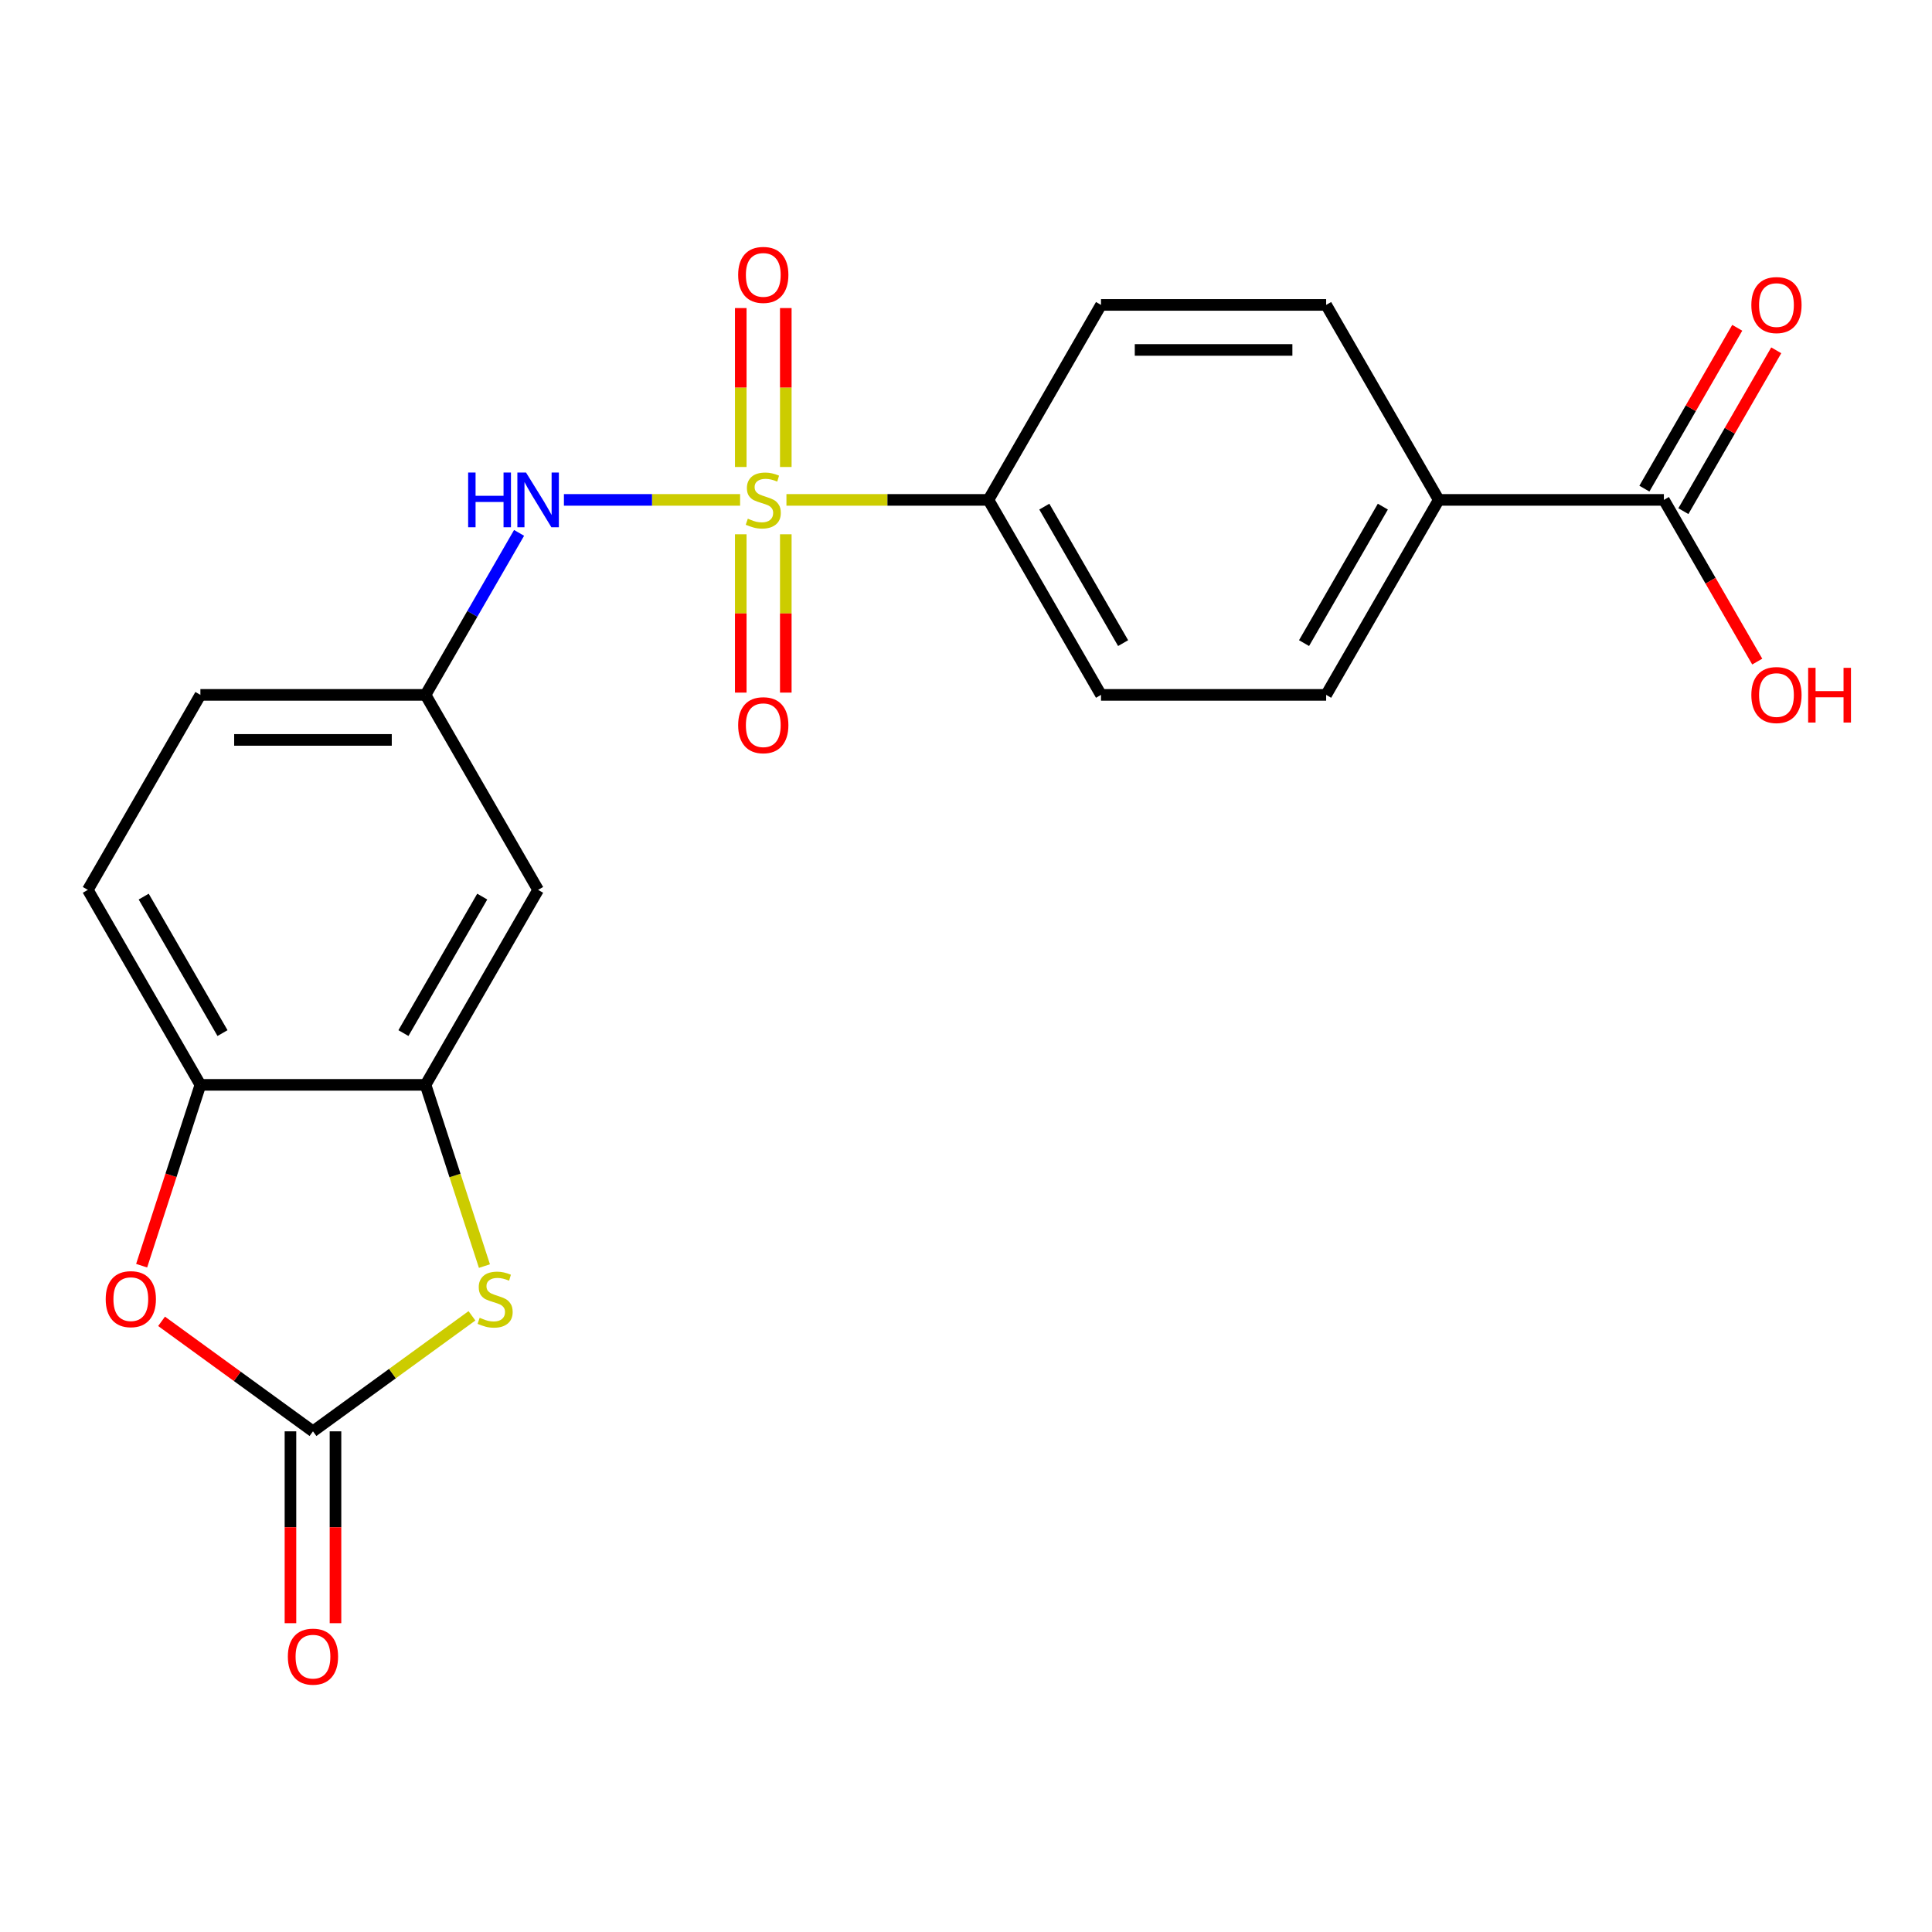 <?xml version='1.0' encoding='iso-8859-1'?>
<svg version='1.1' baseProfile='full'
              xmlns='http://www.w3.org/2000/svg'
                      xmlns:rdkit='http://www.rdkit.org/xml'
                      xmlns:xlink='http://www.w3.org/1999/xlink'
                  xml:space='preserve'
width='1000px' height='1000px' viewBox='0 0 1000 1000'>
<!-- END OF HEADER -->
<rect style='opacity:1.0;fill:#FFFFFF;stroke:none' width='1000' height='1000' x='0' y='0'> </rect>
<path class='bond-4' d='M 383.076,258.745 L 337.481,258.745' style='fill:none;fill-rule:evenodd;stroke:#CCCC00;stroke-width:6px;stroke-linecap:butt;stroke-linejoin:miter;stroke-opacity:1' />
<path class='bond-4' d='M 337.481,258.745 L 291.885,258.745' style='fill:none;fill-rule:evenodd;stroke:#0000FF;stroke-width:6px;stroke-linecap:butt;stroke-linejoin:miter;stroke-opacity:1' />
<path class='bond-6' d='M 407.063,258.745 L 459.336,258.745' style='fill:none;fill-rule:evenodd;stroke:#CCCC00;stroke-width:6px;stroke-linecap:butt;stroke-linejoin:miter;stroke-opacity:1' />
<path class='bond-6' d='M 459.336,258.745 L 511.608,258.745' style='fill:none;fill-rule:evenodd;stroke:#000000;stroke-width:6px;stroke-linecap:butt;stroke-linejoin:miter;stroke-opacity:1' />
<path class='bond-9' d='M 383.416,276.538 L 383.416,317.517' style='fill:none;fill-rule:evenodd;stroke:#CCCC00;stroke-width:6px;stroke-linecap:butt;stroke-linejoin:miter;stroke-opacity:1' />
<path class='bond-9' d='M 383.416,317.517 L 383.416,358.495' style='fill:none;fill-rule:evenodd;stroke:#FF0000;stroke-width:6px;stroke-linecap:butt;stroke-linejoin:miter;stroke-opacity:1' />
<path class='bond-9' d='M 406.724,276.538 L 406.724,317.517' style='fill:none;fill-rule:evenodd;stroke:#CCCC00;stroke-width:6px;stroke-linecap:butt;stroke-linejoin:miter;stroke-opacity:1' />
<path class='bond-9' d='M 406.724,317.517 L 406.724,358.495' style='fill:none;fill-rule:evenodd;stroke:#FF0000;stroke-width:6px;stroke-linecap:butt;stroke-linejoin:miter;stroke-opacity:1' />
<path class='bond-10' d='M 406.724,241.712 L 406.724,200.583' style='fill:none;fill-rule:evenodd;stroke:#CCCC00;stroke-width:6px;stroke-linecap:butt;stroke-linejoin:miter;stroke-opacity:1' />
<path class='bond-10' d='M 406.724,200.583 L 406.724,159.454' style='fill:none;fill-rule:evenodd;stroke:#FF0000;stroke-width:6px;stroke-linecap:butt;stroke-linejoin:miter;stroke-opacity:1' />
<path class='bond-10' d='M 383.416,241.712 L 383.416,200.583' style='fill:none;fill-rule:evenodd;stroke:#CCCC00;stroke-width:6px;stroke-linecap:butt;stroke-linejoin:miter;stroke-opacity:1' />
<path class='bond-10' d='M 383.416,200.583 L 383.416,159.454' style='fill:none;fill-rule:evenodd;stroke:#FF0000;stroke-width:6px;stroke-linecap:butt;stroke-linejoin:miter;stroke-opacity:1' />
<path class='bond-0' d='M 161.993,740.855 L 203.137,710.962' style='fill:none;fill-rule:evenodd;stroke:#000000;stroke-width:6px;stroke-linecap:butt;stroke-linejoin:miter;stroke-opacity:1' />
<path class='bond-0' d='M 203.137,710.962 L 244.281,681.069' style='fill:none;fill-rule:evenodd;stroke:#CCCC00;stroke-width:6px;stroke-linecap:butt;stroke-linejoin:miter;stroke-opacity:1' />
<path class='bond-13' d='M 150.339,740.855 L 150.339,790.507' style='fill:none;fill-rule:evenodd;stroke:#000000;stroke-width:6px;stroke-linecap:butt;stroke-linejoin:miter;stroke-opacity:1' />
<path class='bond-13' d='M 150.339,790.507 L 150.339,840.16' style='fill:none;fill-rule:evenodd;stroke:#FF0000;stroke-width:6px;stroke-linecap:butt;stroke-linejoin:miter;stroke-opacity:1' />
<path class='bond-13' d='M 173.647,740.855 L 173.647,790.507' style='fill:none;fill-rule:evenodd;stroke:#000000;stroke-width:6px;stroke-linecap:butt;stroke-linejoin:miter;stroke-opacity:1' />
<path class='bond-13' d='M 173.647,790.507 L 173.647,840.16' style='fill:none;fill-rule:evenodd;stroke:#FF0000;stroke-width:6px;stroke-linecap:butt;stroke-linejoin:miter;stroke-opacity:1' />
<path class='bond-24' d='M 161.993,740.855 L 122.809,712.386' style='fill:none;fill-rule:evenodd;stroke:#000000;stroke-width:6px;stroke-linecap:butt;stroke-linejoin:miter;stroke-opacity:1' />
<path class='bond-24' d='M 122.809,712.386 L 83.625,683.917' style='fill:none;fill-rule:evenodd;stroke:#FF0000;stroke-width:6px;stroke-linecap:butt;stroke-linejoin:miter;stroke-opacity:1' />
<path class='bond-1' d='M 250.74,655.322 L 235.501,608.421' style='fill:none;fill-rule:evenodd;stroke:#CCCC00;stroke-width:6px;stroke-linecap:butt;stroke-linejoin:miter;stroke-opacity:1' />
<path class='bond-1' d='M 235.501,608.421 L 220.262,561.521' style='fill:none;fill-rule:evenodd;stroke:#000000;stroke-width:6px;stroke-linecap:butt;stroke-linejoin:miter;stroke-opacity:1' />
<path class='bond-2' d='M 73.311,655.122 L 88.517,608.321' style='fill:none;fill-rule:evenodd;stroke:#FF0000;stroke-width:6px;stroke-linecap:butt;stroke-linejoin:miter;stroke-opacity:1' />
<path class='bond-2' d='M 88.517,608.321 L 103.724,561.521' style='fill:none;fill-rule:evenodd;stroke:#000000;stroke-width:6px;stroke-linecap:butt;stroke-linejoin:miter;stroke-opacity:1' />
<path class='bond-3' d='M 220.262,561.521 L 278.531,460.596' style='fill:none;fill-rule:evenodd;stroke:#000000;stroke-width:6px;stroke-linecap:butt;stroke-linejoin:miter;stroke-opacity:1' />
<path class='bond-3' d='M 208.818,534.728 L 249.606,464.08' style='fill:none;fill-rule:evenodd;stroke:#000000;stroke-width:6px;stroke-linecap:butt;stroke-linejoin:miter;stroke-opacity:1' />
<path class='bond-23' d='M 220.262,561.521 L 103.724,561.521' style='fill:none;fill-rule:evenodd;stroke:#000000;stroke-width:6px;stroke-linecap:butt;stroke-linejoin:miter;stroke-opacity:1' />
<path class='bond-11' d='M 268.674,275.818 L 244.468,317.744' style='fill:none;fill-rule:evenodd;stroke:#0000FF;stroke-width:6px;stroke-linecap:butt;stroke-linejoin:miter;stroke-opacity:1' />
<path class='bond-11' d='M 244.468,317.744 L 220.262,359.67' style='fill:none;fill-rule:evenodd;stroke:#000000;stroke-width:6px;stroke-linecap:butt;stroke-linejoin:miter;stroke-opacity:1' />
<path class='bond-5' d='M 103.724,561.521 L 45.455,460.596' style='fill:none;fill-rule:evenodd;stroke:#000000;stroke-width:6px;stroke-linecap:butt;stroke-linejoin:miter;stroke-opacity:1' />
<path class='bond-5' d='M 115.168,534.728 L 74.38,464.08' style='fill:none;fill-rule:evenodd;stroke:#000000;stroke-width:6px;stroke-linecap:butt;stroke-linejoin:miter;stroke-opacity:1' />
<path class='bond-16' d='M 511.608,258.745 L 569.878,157.82' style='fill:none;fill-rule:evenodd;stroke:#000000;stroke-width:6px;stroke-linecap:butt;stroke-linejoin:miter;stroke-opacity:1' />
<path class='bond-17' d='M 511.608,258.745 L 569.878,359.67' style='fill:none;fill-rule:evenodd;stroke:#000000;stroke-width:6px;stroke-linecap:butt;stroke-linejoin:miter;stroke-opacity:1' />
<path class='bond-17' d='M 540.534,262.23 L 581.322,332.878' style='fill:none;fill-rule:evenodd;stroke:#000000;stroke-width:6px;stroke-linecap:butt;stroke-linejoin:miter;stroke-opacity:1' />
<path class='bond-7' d='M 861.224,258.745 L 744.685,258.745' style='fill:none;fill-rule:evenodd;stroke:#000000;stroke-width:6px;stroke-linecap:butt;stroke-linejoin:miter;stroke-opacity:1' />
<path class='bond-14' d='M 871.316,264.572 L 895.349,222.946' style='fill:none;fill-rule:evenodd;stroke:#000000;stroke-width:6px;stroke-linecap:butt;stroke-linejoin:miter;stroke-opacity:1' />
<path class='bond-14' d='M 895.349,222.946 L 919.382,181.32' style='fill:none;fill-rule:evenodd;stroke:#FF0000;stroke-width:6px;stroke-linecap:butt;stroke-linejoin:miter;stroke-opacity:1' />
<path class='bond-14' d='M 851.131,252.918 L 875.164,211.292' style='fill:none;fill-rule:evenodd;stroke:#000000;stroke-width:6px;stroke-linecap:butt;stroke-linejoin:miter;stroke-opacity:1' />
<path class='bond-14' d='M 875.164,211.292 L 899.197,169.666' style='fill:none;fill-rule:evenodd;stroke:#FF0000;stroke-width:6px;stroke-linecap:butt;stroke-linejoin:miter;stroke-opacity:1' />
<path class='bond-20' d='M 861.224,258.745 L 885.383,300.591' style='fill:none;fill-rule:evenodd;stroke:#000000;stroke-width:6px;stroke-linecap:butt;stroke-linejoin:miter;stroke-opacity:1' />
<path class='bond-20' d='M 885.383,300.591 L 909.543,342.437' style='fill:none;fill-rule:evenodd;stroke:#FF0000;stroke-width:6px;stroke-linecap:butt;stroke-linejoin:miter;stroke-opacity:1' />
<path class='bond-8' d='M 278.531,460.596 L 220.262,359.67' style='fill:none;fill-rule:evenodd;stroke:#000000;stroke-width:6px;stroke-linecap:butt;stroke-linejoin:miter;stroke-opacity:1' />
<path class='bond-21' d='M 220.262,359.67 L 103.724,359.67' style='fill:none;fill-rule:evenodd;stroke:#000000;stroke-width:6px;stroke-linecap:butt;stroke-linejoin:miter;stroke-opacity:1' />
<path class='bond-21' d='M 202.781,382.978 L 121.205,382.978' style='fill:none;fill-rule:evenodd;stroke:#000000;stroke-width:6px;stroke-linecap:butt;stroke-linejoin:miter;stroke-opacity:1' />
<path class='bond-12' d='M 744.685,258.745 L 686.416,359.67' style='fill:none;fill-rule:evenodd;stroke:#000000;stroke-width:6px;stroke-linecap:butt;stroke-linejoin:miter;stroke-opacity:1' />
<path class='bond-12' d='M 715.76,262.23 L 674.971,332.878' style='fill:none;fill-rule:evenodd;stroke:#000000;stroke-width:6px;stroke-linecap:butt;stroke-linejoin:miter;stroke-opacity:1' />
<path class='bond-22' d='M 744.685,258.745 L 686.416,157.82' style='fill:none;fill-rule:evenodd;stroke:#000000;stroke-width:6px;stroke-linecap:butt;stroke-linejoin:miter;stroke-opacity:1' />
<path class='bond-15' d='M 45.455,460.596 L 103.724,359.67' style='fill:none;fill-rule:evenodd;stroke:#000000;stroke-width:6px;stroke-linecap:butt;stroke-linejoin:miter;stroke-opacity:1' />
<path class='bond-18' d='M 569.878,157.82 L 686.416,157.82' style='fill:none;fill-rule:evenodd;stroke:#000000;stroke-width:6px;stroke-linecap:butt;stroke-linejoin:miter;stroke-opacity:1' />
<path class='bond-18' d='M 587.358,181.127 L 668.935,181.127' style='fill:none;fill-rule:evenodd;stroke:#000000;stroke-width:6px;stroke-linecap:butt;stroke-linejoin:miter;stroke-opacity:1' />
<path class='bond-19' d='M 569.878,359.67 L 686.416,359.67' style='fill:none;fill-rule:evenodd;stroke:#000000;stroke-width:6px;stroke-linecap:butt;stroke-linejoin:miter;stroke-opacity:1' />
<path  class='atom-0' d='M 387.07 268.465
Q 387.39 268.585, 388.71 269.145
Q 390.03 269.705, 391.47 270.065
Q 392.95 270.385, 394.39 270.385
Q 397.07 270.385, 398.63 269.105
Q 400.19 267.785, 400.19 265.505
Q 400.19 263.945, 399.39 262.985
Q 398.63 262.025, 397.43 261.505
Q 396.23 260.985, 394.23 260.385
Q 391.71 259.625, 390.19 258.905
Q 388.71 258.185, 387.63 256.665
Q 386.59 255.145, 386.59 252.585
Q 386.59 249.025, 388.99 246.825
Q 391.43 244.625, 396.23 244.625
Q 399.51 244.625, 403.23 246.185
L 402.31 249.265
Q 398.91 247.865, 396.35 247.865
Q 393.59 247.865, 392.07 249.025
Q 390.55 250.145, 390.59 252.105
Q 390.59 253.625, 391.35 254.545
Q 392.15 255.465, 393.27 255.985
Q 394.43 256.505, 396.35 257.105
Q 398.91 257.905, 400.43 258.705
Q 401.95 259.505, 403.03 261.145
Q 404.15 262.745, 404.15 265.505
Q 404.15 269.425, 401.51 271.545
Q 398.91 273.625, 394.55 273.625
Q 392.03 273.625, 390.11 273.065
Q 388.23 272.545, 385.99 271.625
L 387.07 268.465
' fill='#CCCC00'/>
<path  class='atom-2' d='M 248.275 682.075
Q 248.595 682.195, 249.915 682.755
Q 251.235 683.315, 252.675 683.675
Q 254.155 683.995, 255.595 683.995
Q 258.275 683.995, 259.835 682.715
Q 261.395 681.395, 261.395 679.115
Q 261.395 677.555, 260.595 676.595
Q 259.835 675.635, 258.635 675.115
Q 257.435 674.595, 255.435 673.995
Q 252.915 673.235, 251.395 672.515
Q 249.915 671.795, 248.835 670.275
Q 247.795 668.755, 247.795 666.195
Q 247.795 662.635, 250.195 660.435
Q 252.635 658.235, 257.435 658.235
Q 260.715 658.235, 264.435 659.795
L 263.515 662.875
Q 260.115 661.475, 257.555 661.475
Q 254.795 661.475, 253.275 662.635
Q 251.755 663.755, 251.795 665.715
Q 251.795 667.235, 252.555 668.155
Q 253.355 669.075, 254.475 669.595
Q 255.635 670.115, 257.555 670.715
Q 260.115 671.515, 261.635 672.315
Q 263.155 673.115, 264.235 674.755
Q 265.355 676.355, 265.355 679.115
Q 265.355 683.035, 262.715 685.155
Q 260.115 687.235, 255.755 687.235
Q 253.235 687.235, 251.315 686.675
Q 249.435 686.155, 247.195 685.235
L 248.275 682.075
' fill='#CCCC00'/>
<path  class='atom-3' d='M 54.711 672.435
Q 54.711 665.635, 58.071 661.835
Q 61.431 658.035, 67.711 658.035
Q 73.991 658.035, 77.351 661.835
Q 80.711 665.635, 80.711 672.435
Q 80.711 679.315, 77.311 683.235
Q 73.911 687.115, 67.711 687.115
Q 61.471 687.115, 58.071 683.235
Q 54.711 679.355, 54.711 672.435
M 67.711 683.915
Q 72.031 683.915, 74.351 681.035
Q 76.711 678.115, 76.711 672.435
Q 76.711 666.875, 74.351 664.075
Q 72.031 661.235, 67.711 661.235
Q 63.391 661.235, 61.031 664.035
Q 58.711 666.835, 58.711 672.435
Q 58.711 678.155, 61.031 681.035
Q 63.391 683.915, 67.711 683.915
' fill='#FF0000'/>
<path  class='atom-5' d='M 242.311 244.585
L 246.151 244.585
L 246.151 256.625
L 260.631 256.625
L 260.631 244.585
L 264.471 244.585
L 264.471 272.905
L 260.631 272.905
L 260.631 259.825
L 246.151 259.825
L 246.151 272.905
L 242.311 272.905
L 242.311 244.585
' fill='#0000FF'/>
<path  class='atom-5' d='M 272.271 244.585
L 281.551 259.585
Q 282.471 261.065, 283.951 263.745
Q 285.431 266.425, 285.511 266.585
L 285.511 244.585
L 289.271 244.585
L 289.271 272.905
L 285.391 272.905
L 275.431 256.505
Q 274.271 254.585, 273.031 252.385
Q 271.831 250.185, 271.471 249.505
L 271.471 272.905
L 267.791 272.905
L 267.791 244.585
L 272.271 244.585
' fill='#0000FF'/>
<path  class='atom-10' d='M 382.07 375.363
Q 382.07 368.563, 385.43 364.763
Q 388.79 360.963, 395.07 360.963
Q 401.35 360.963, 404.71 364.763
Q 408.07 368.563, 408.07 375.363
Q 408.07 382.243, 404.67 386.163
Q 401.27 390.043, 395.07 390.043
Q 388.83 390.043, 385.43 386.163
Q 382.07 382.283, 382.07 375.363
M 395.07 386.843
Q 399.39 386.843, 401.71 383.963
Q 404.07 381.043, 404.07 375.363
Q 404.07 369.803, 401.71 367.003
Q 399.39 364.163, 395.07 364.163
Q 390.75 364.163, 388.39 366.963
Q 386.07 369.763, 386.07 375.363
Q 386.07 381.083, 388.39 383.963
Q 390.75 386.843, 395.07 386.843
' fill='#FF0000'/>
<path  class='atom-11' d='M 382.07 142.287
Q 382.07 135.487, 385.43 131.687
Q 388.79 127.887, 395.07 127.887
Q 401.35 127.887, 404.71 131.687
Q 408.07 135.487, 408.07 142.287
Q 408.07 149.167, 404.67 153.087
Q 401.27 156.967, 395.07 156.967
Q 388.83 156.967, 385.43 153.087
Q 382.07 149.207, 382.07 142.287
M 395.07 153.767
Q 399.39 153.767, 401.71 150.887
Q 404.07 147.967, 404.07 142.287
Q 404.07 136.727, 401.71 133.927
Q 399.39 131.087, 395.07 131.087
Q 390.75 131.087, 388.39 133.887
Q 386.07 136.687, 386.07 142.287
Q 386.07 148.007, 388.39 150.887
Q 390.75 153.767, 395.07 153.767
' fill='#FF0000'/>
<path  class='atom-14' d='M 148.993 857.473
Q 148.993 850.673, 152.353 846.873
Q 155.713 843.073, 161.993 843.073
Q 168.273 843.073, 171.633 846.873
Q 174.993 850.673, 174.993 857.473
Q 174.993 864.353, 171.593 868.273
Q 168.193 872.153, 161.993 872.153
Q 155.753 872.153, 152.353 868.273
Q 148.993 864.393, 148.993 857.473
M 161.993 868.953
Q 166.313 868.953, 168.633 866.073
Q 170.993 863.153, 170.993 857.473
Q 170.993 851.913, 168.633 849.113
Q 166.313 846.273, 161.993 846.273
Q 157.673 846.273, 155.313 849.073
Q 152.993 851.873, 152.993 857.473
Q 152.993 863.193, 155.313 866.073
Q 157.673 868.953, 161.993 868.953
' fill='#FF0000'/>
<path  class='atom-15' d='M 906.493 157.9
Q 906.493 151.1, 909.853 147.3
Q 913.213 143.5, 919.493 143.5
Q 925.773 143.5, 929.133 147.3
Q 932.493 151.1, 932.493 157.9
Q 932.493 164.78, 929.093 168.7
Q 925.693 172.58, 919.493 172.58
Q 913.253 172.58, 909.853 168.7
Q 906.493 164.82, 906.493 157.9
M 919.493 169.38
Q 923.813 169.38, 926.133 166.5
Q 928.493 163.58, 928.493 157.9
Q 928.493 152.34, 926.133 149.54
Q 923.813 146.7, 919.493 146.7
Q 915.173 146.7, 912.813 149.5
Q 910.493 152.3, 910.493 157.9
Q 910.493 163.62, 912.813 166.5
Q 915.173 169.38, 919.493 169.38
' fill='#FF0000'/>
<path  class='atom-21' d='M 906.493 359.75
Q 906.493 352.95, 909.853 349.15
Q 913.213 345.35, 919.493 345.35
Q 925.773 345.35, 929.133 349.15
Q 932.493 352.95, 932.493 359.75
Q 932.493 366.63, 929.093 370.55
Q 925.693 374.43, 919.493 374.43
Q 913.253 374.43, 909.853 370.55
Q 906.493 366.67, 906.493 359.75
M 919.493 371.23
Q 923.813 371.23, 926.133 368.35
Q 928.493 365.43, 928.493 359.75
Q 928.493 354.19, 926.133 351.39
Q 923.813 348.55, 919.493 348.55
Q 915.173 348.55, 912.813 351.35
Q 910.493 354.15, 910.493 359.75
Q 910.493 365.47, 912.813 368.35
Q 915.173 371.23, 919.493 371.23
' fill='#FF0000'/>
<path  class='atom-21' d='M 935.893 345.67
L 939.733 345.67
L 939.733 357.71
L 954.213 357.71
L 954.213 345.67
L 958.053 345.67
L 958.053 373.99
L 954.213 373.99
L 954.213 360.91
L 939.733 360.91
L 939.733 373.99
L 935.893 373.99
L 935.893 345.67
' fill='#FF0000'/>
</svg>
